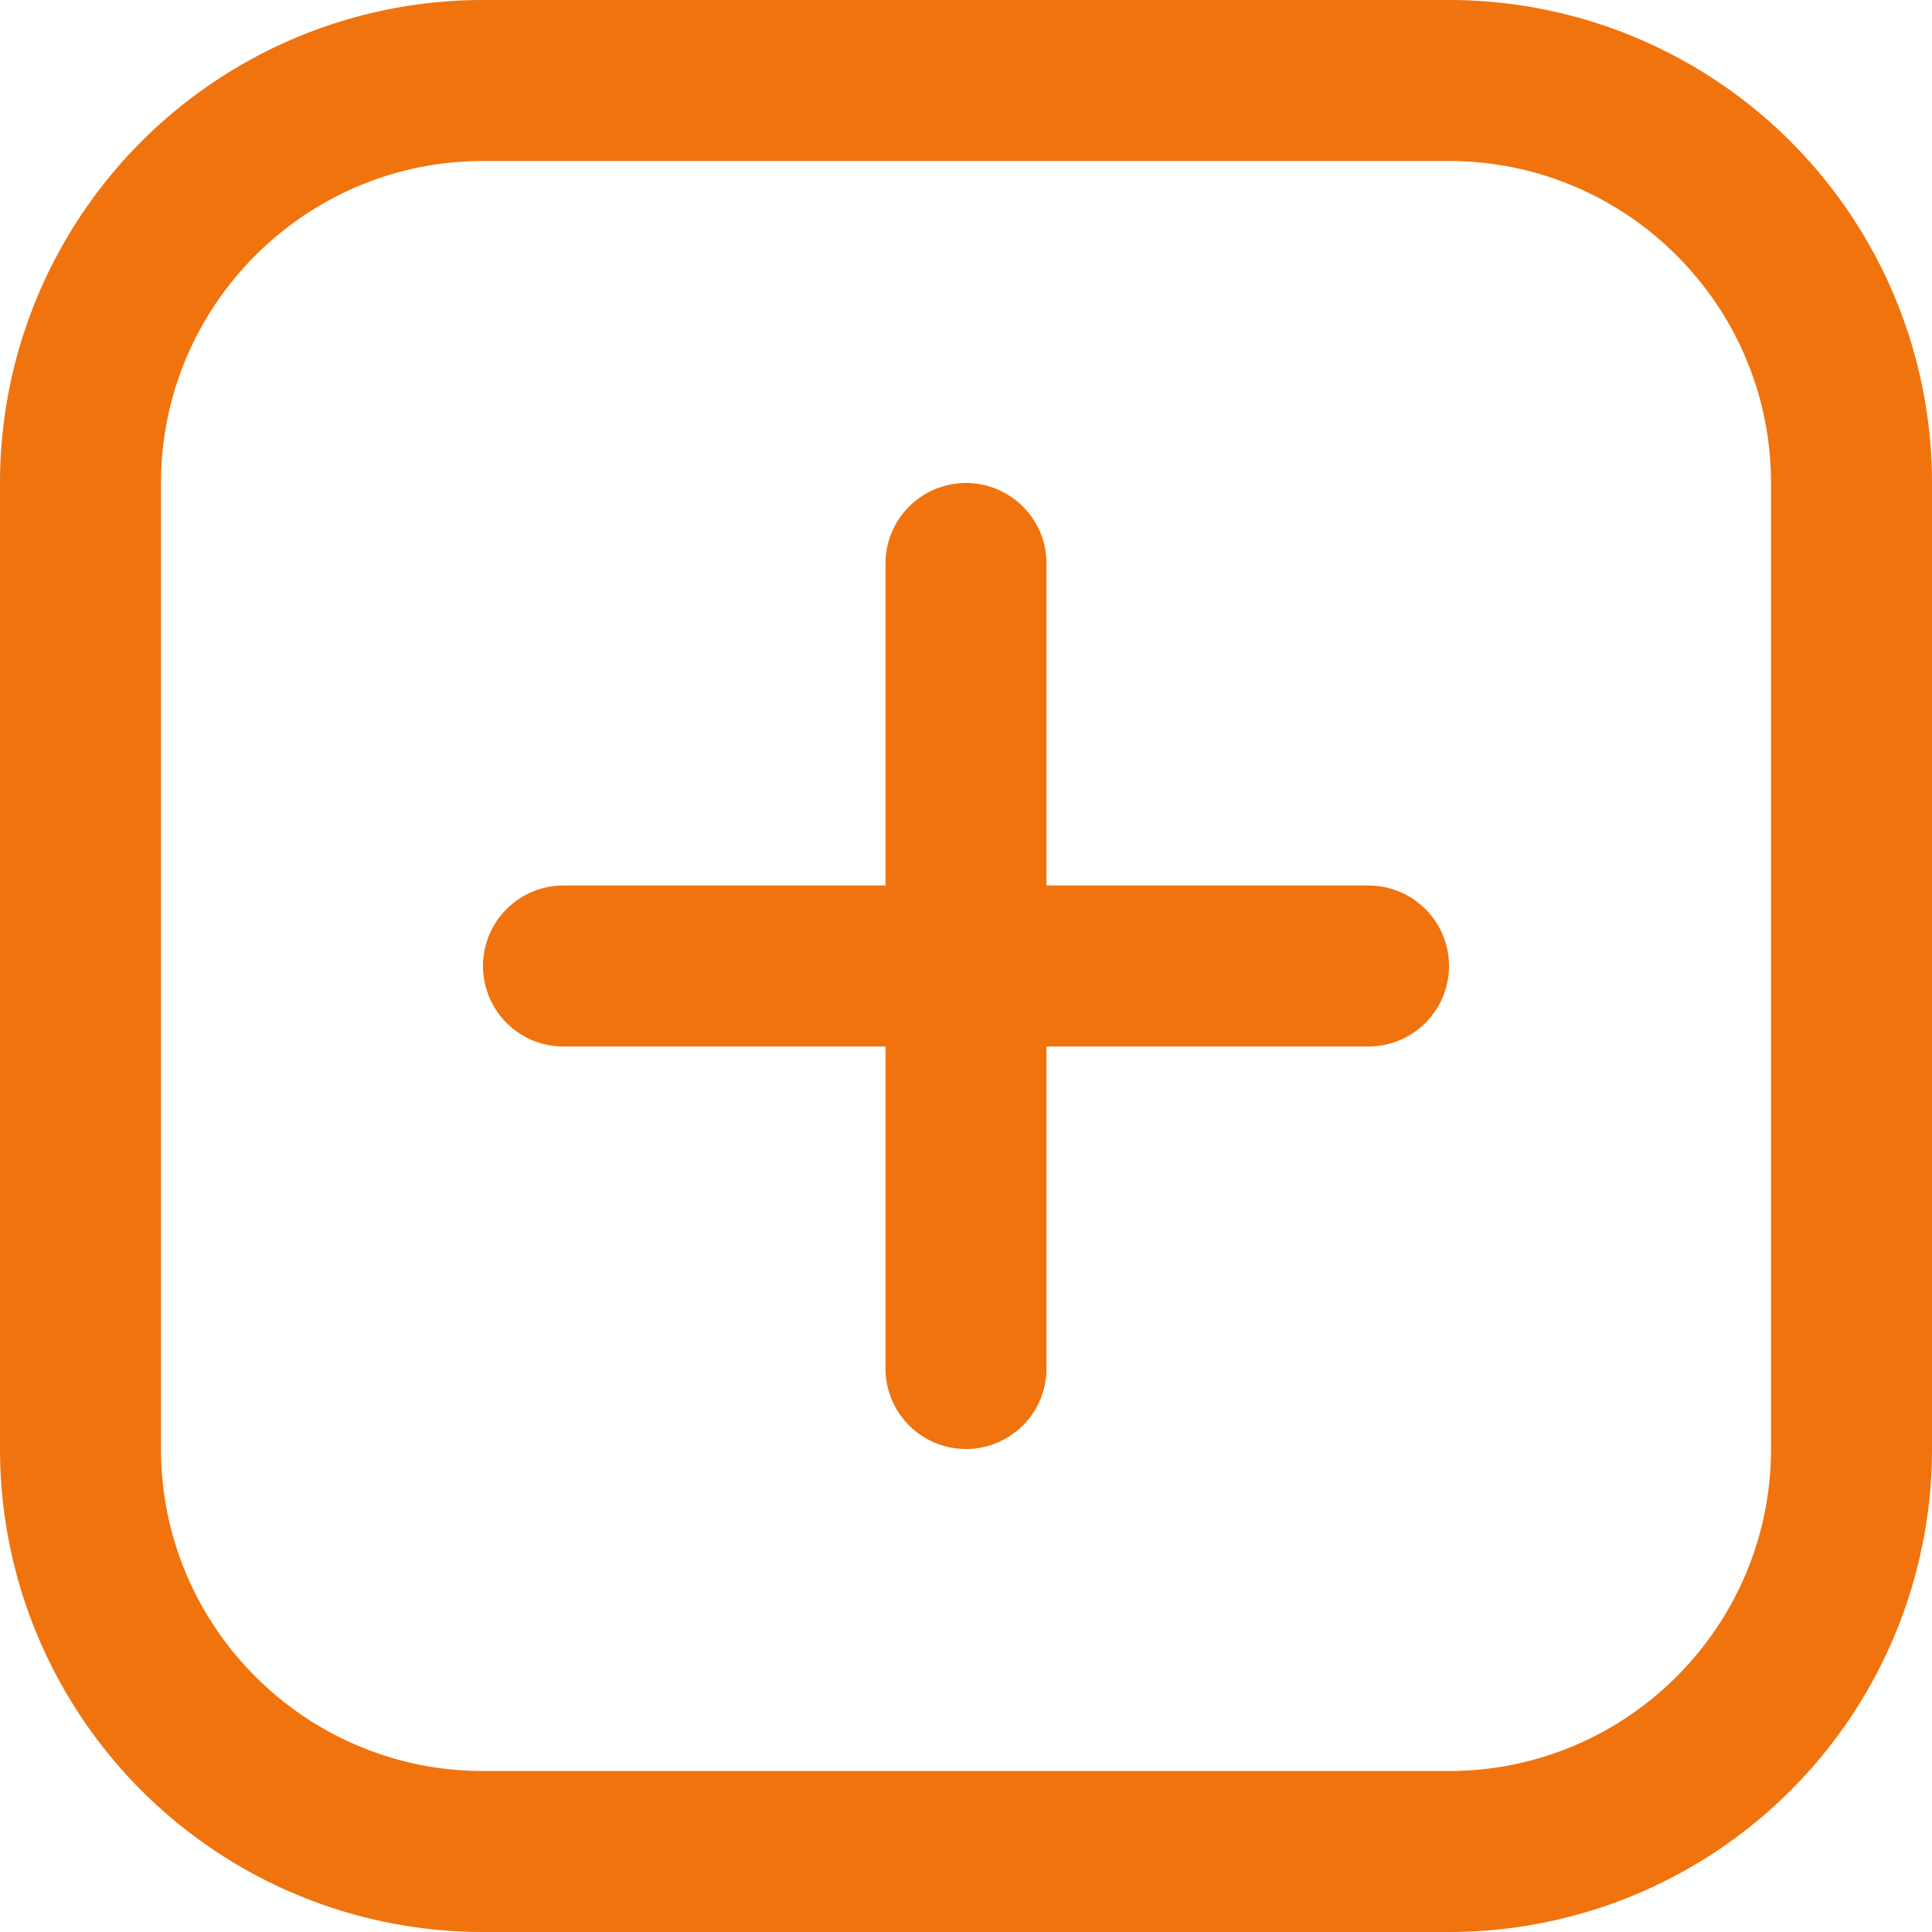 <svg xmlns="http://www.w3.org/2000/svg" xml:space="preserve" width="512" height="512" style="enable-background:new 0 0 512 512" viewBox="0 0 24 24"><g fill="#f1730d"><path d="M18 2c2.206 0 4 1.794 4 4v12c0 2.206-1.794 4-4 4H6c-2.206 0-4-1.794-4-4V6c0-2.206 1.794-4 4-4zm0-2H6a6 6 0 0 0-6 6v12a6 6 0 0 0 6 6h12a6 6 0 0 0 6-6V6a6 6 0 0 0-6-6z" data-original="#000000"/><path d="M12 18a1 1 0 0 1-1-1V7a1 1 0 0 1 2 0v10a1 1 0 0 1-1 1z" data-original="#000000"/><path d="M6 12a1 1 0 0 1 1-1h10a1 1 0 0 1 0 2H7a1 1 0 0 1-1-1z" data-original="#000000"/></g></svg>